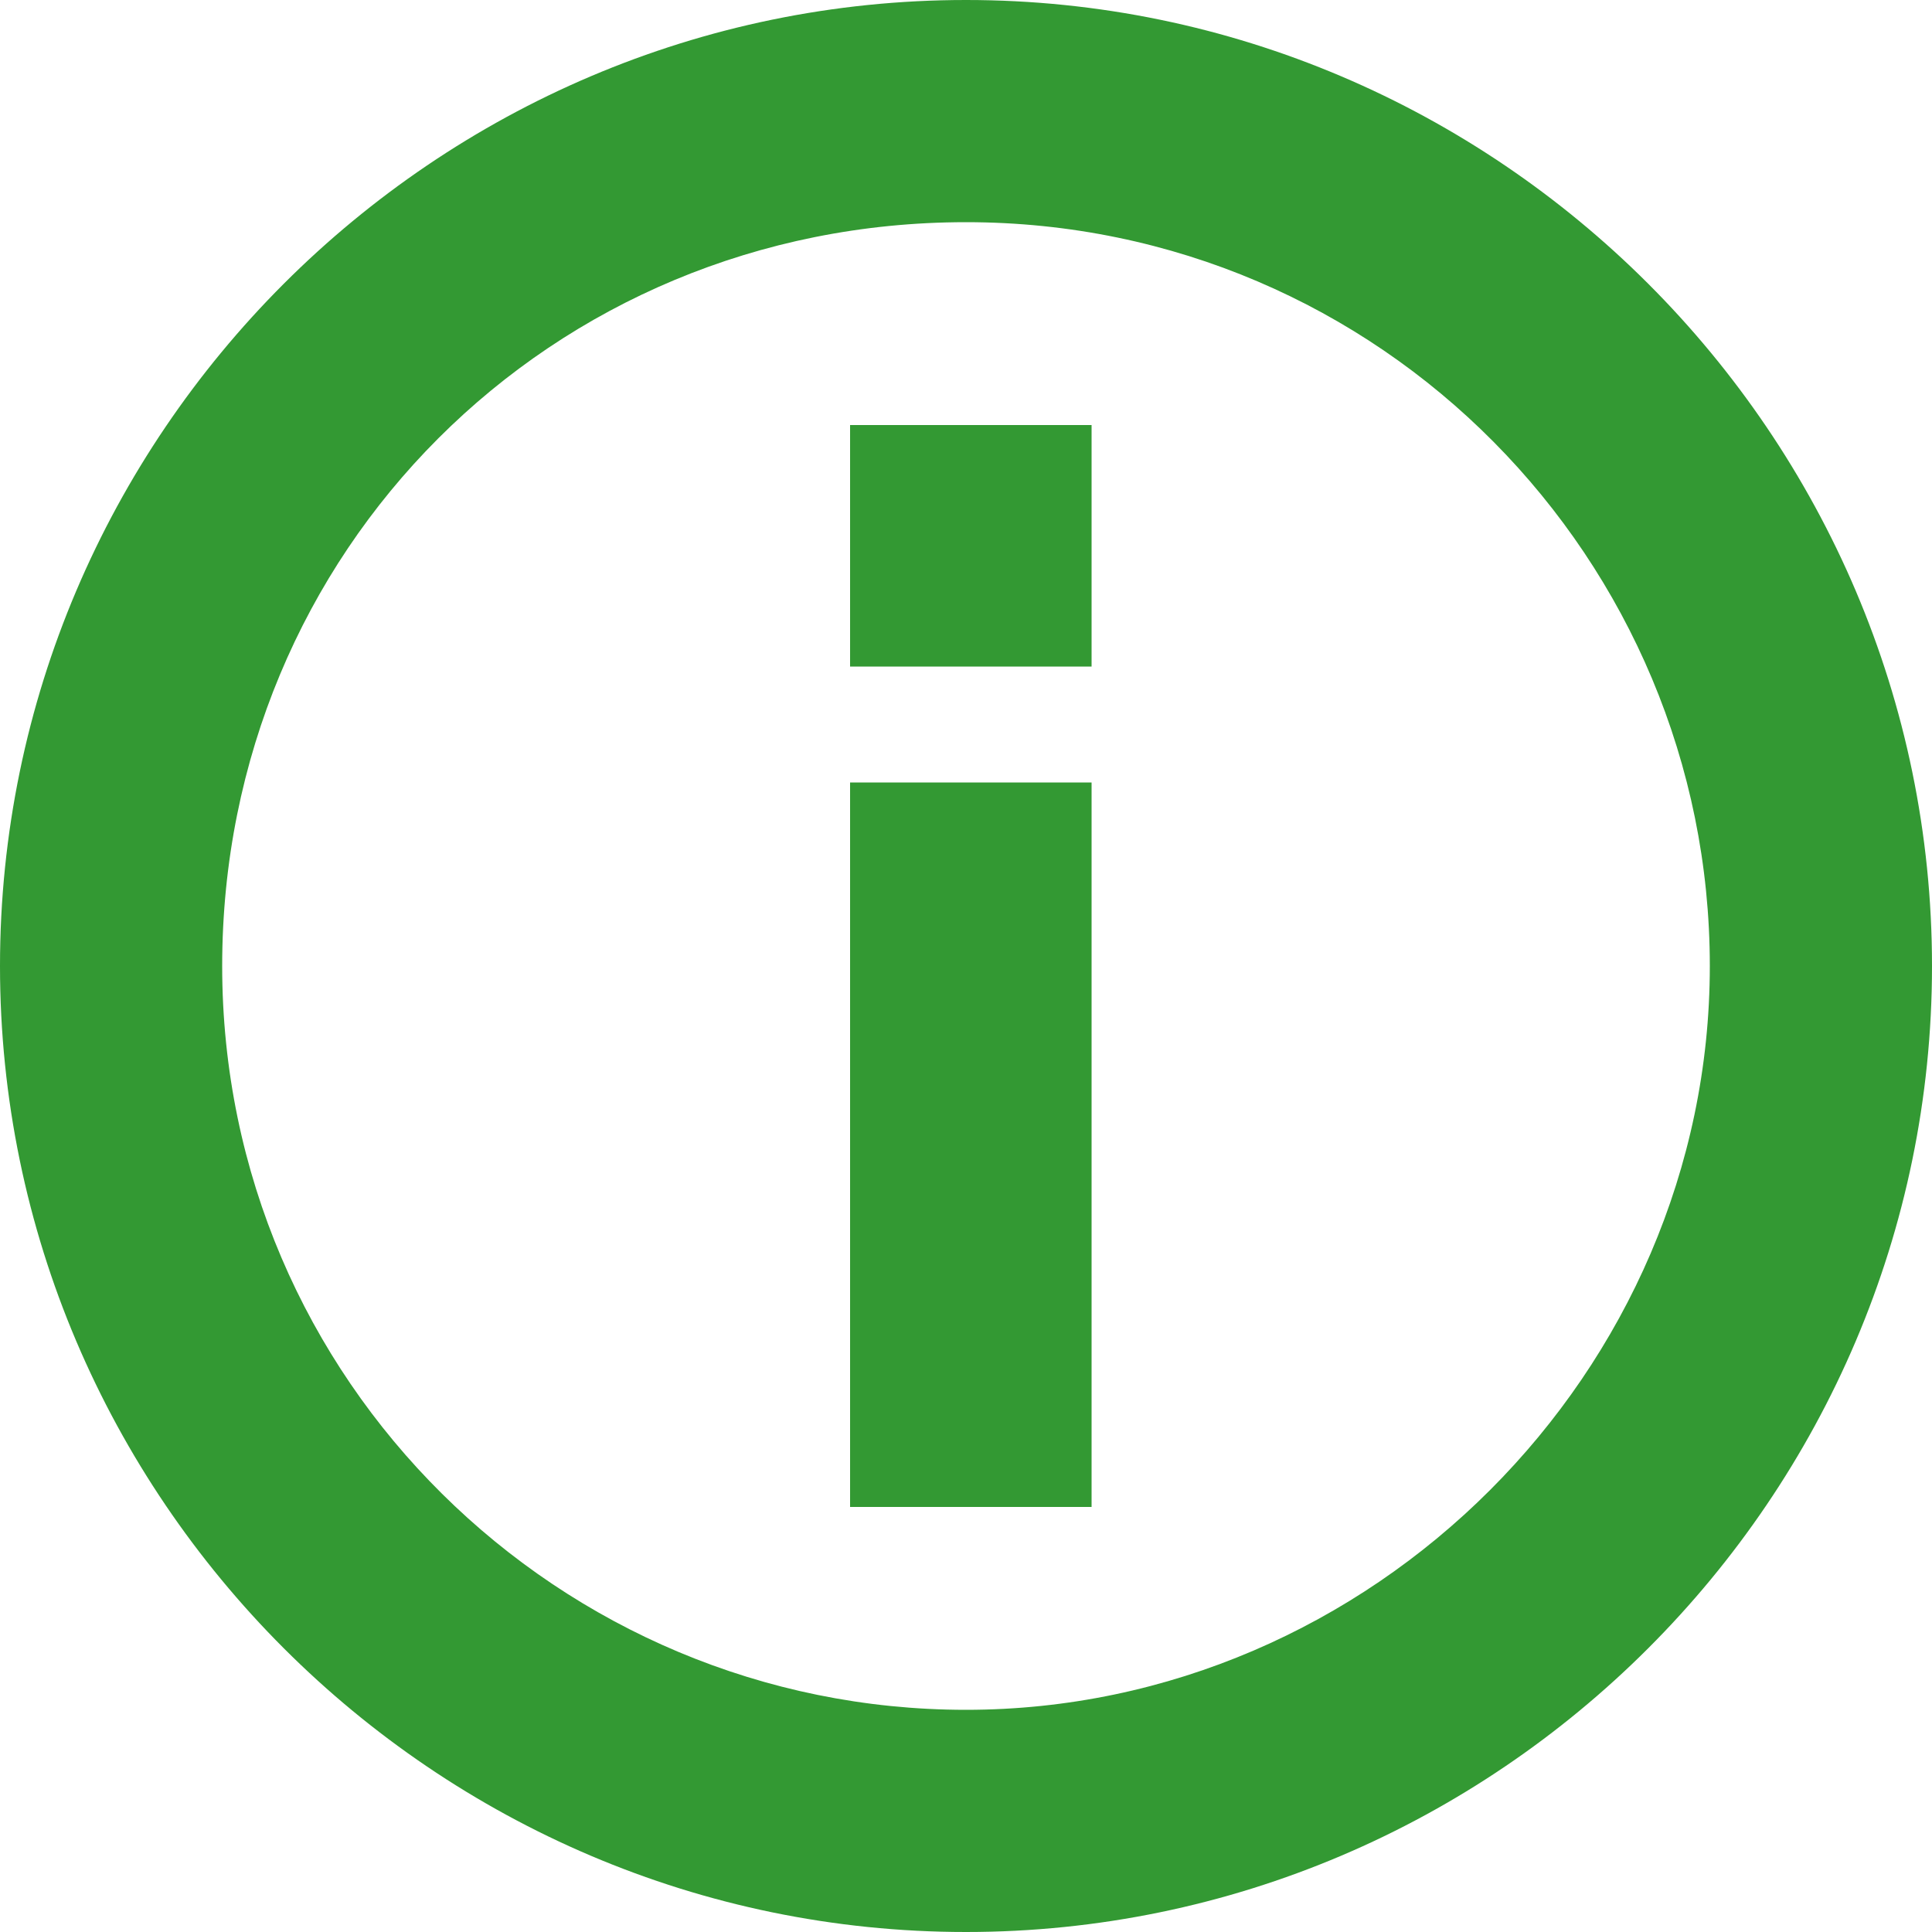 <?xml version="1.0" encoding="utf-8"?>
<!-- Generator: Adobe Illustrator 26.5.0, SVG Export Plug-In . SVG Version: 6.00 Build 0)  -->
<svg version="1.1" id="Layer_1" xmlns="http://www.w3.org/2000/svg" xmlns:xlink="http://www.w3.org/1999/xlink" x="0px" y="0px"
	 viewBox="0 0 20 20" style="enable-background:new 0 0 20 20;" xml:space="preserve">
<style type="text/css">
	.st0{fill-rule:evenodd;clip-rule:evenodd;fill:#339933;}
</style>
<path class="st0" d="M8.8,4.4v2.5h2.5V4.4H8.8z M8.8,8.1v7.5h2.5V8.1H8.8z M10,20c5.5,0,10-4.5,10-10S15.5,0,10,0S0,4.5,0,10
	S4.5,20,10,20L10,20z M10,2.3c4.3,0,7.7,3.5,7.7,7.7s-3.5,7.7-7.7,7.7S2.3,14.3,2.3,10S5.7,2.3,10,2.3L10,2.3z"/>
</svg>
